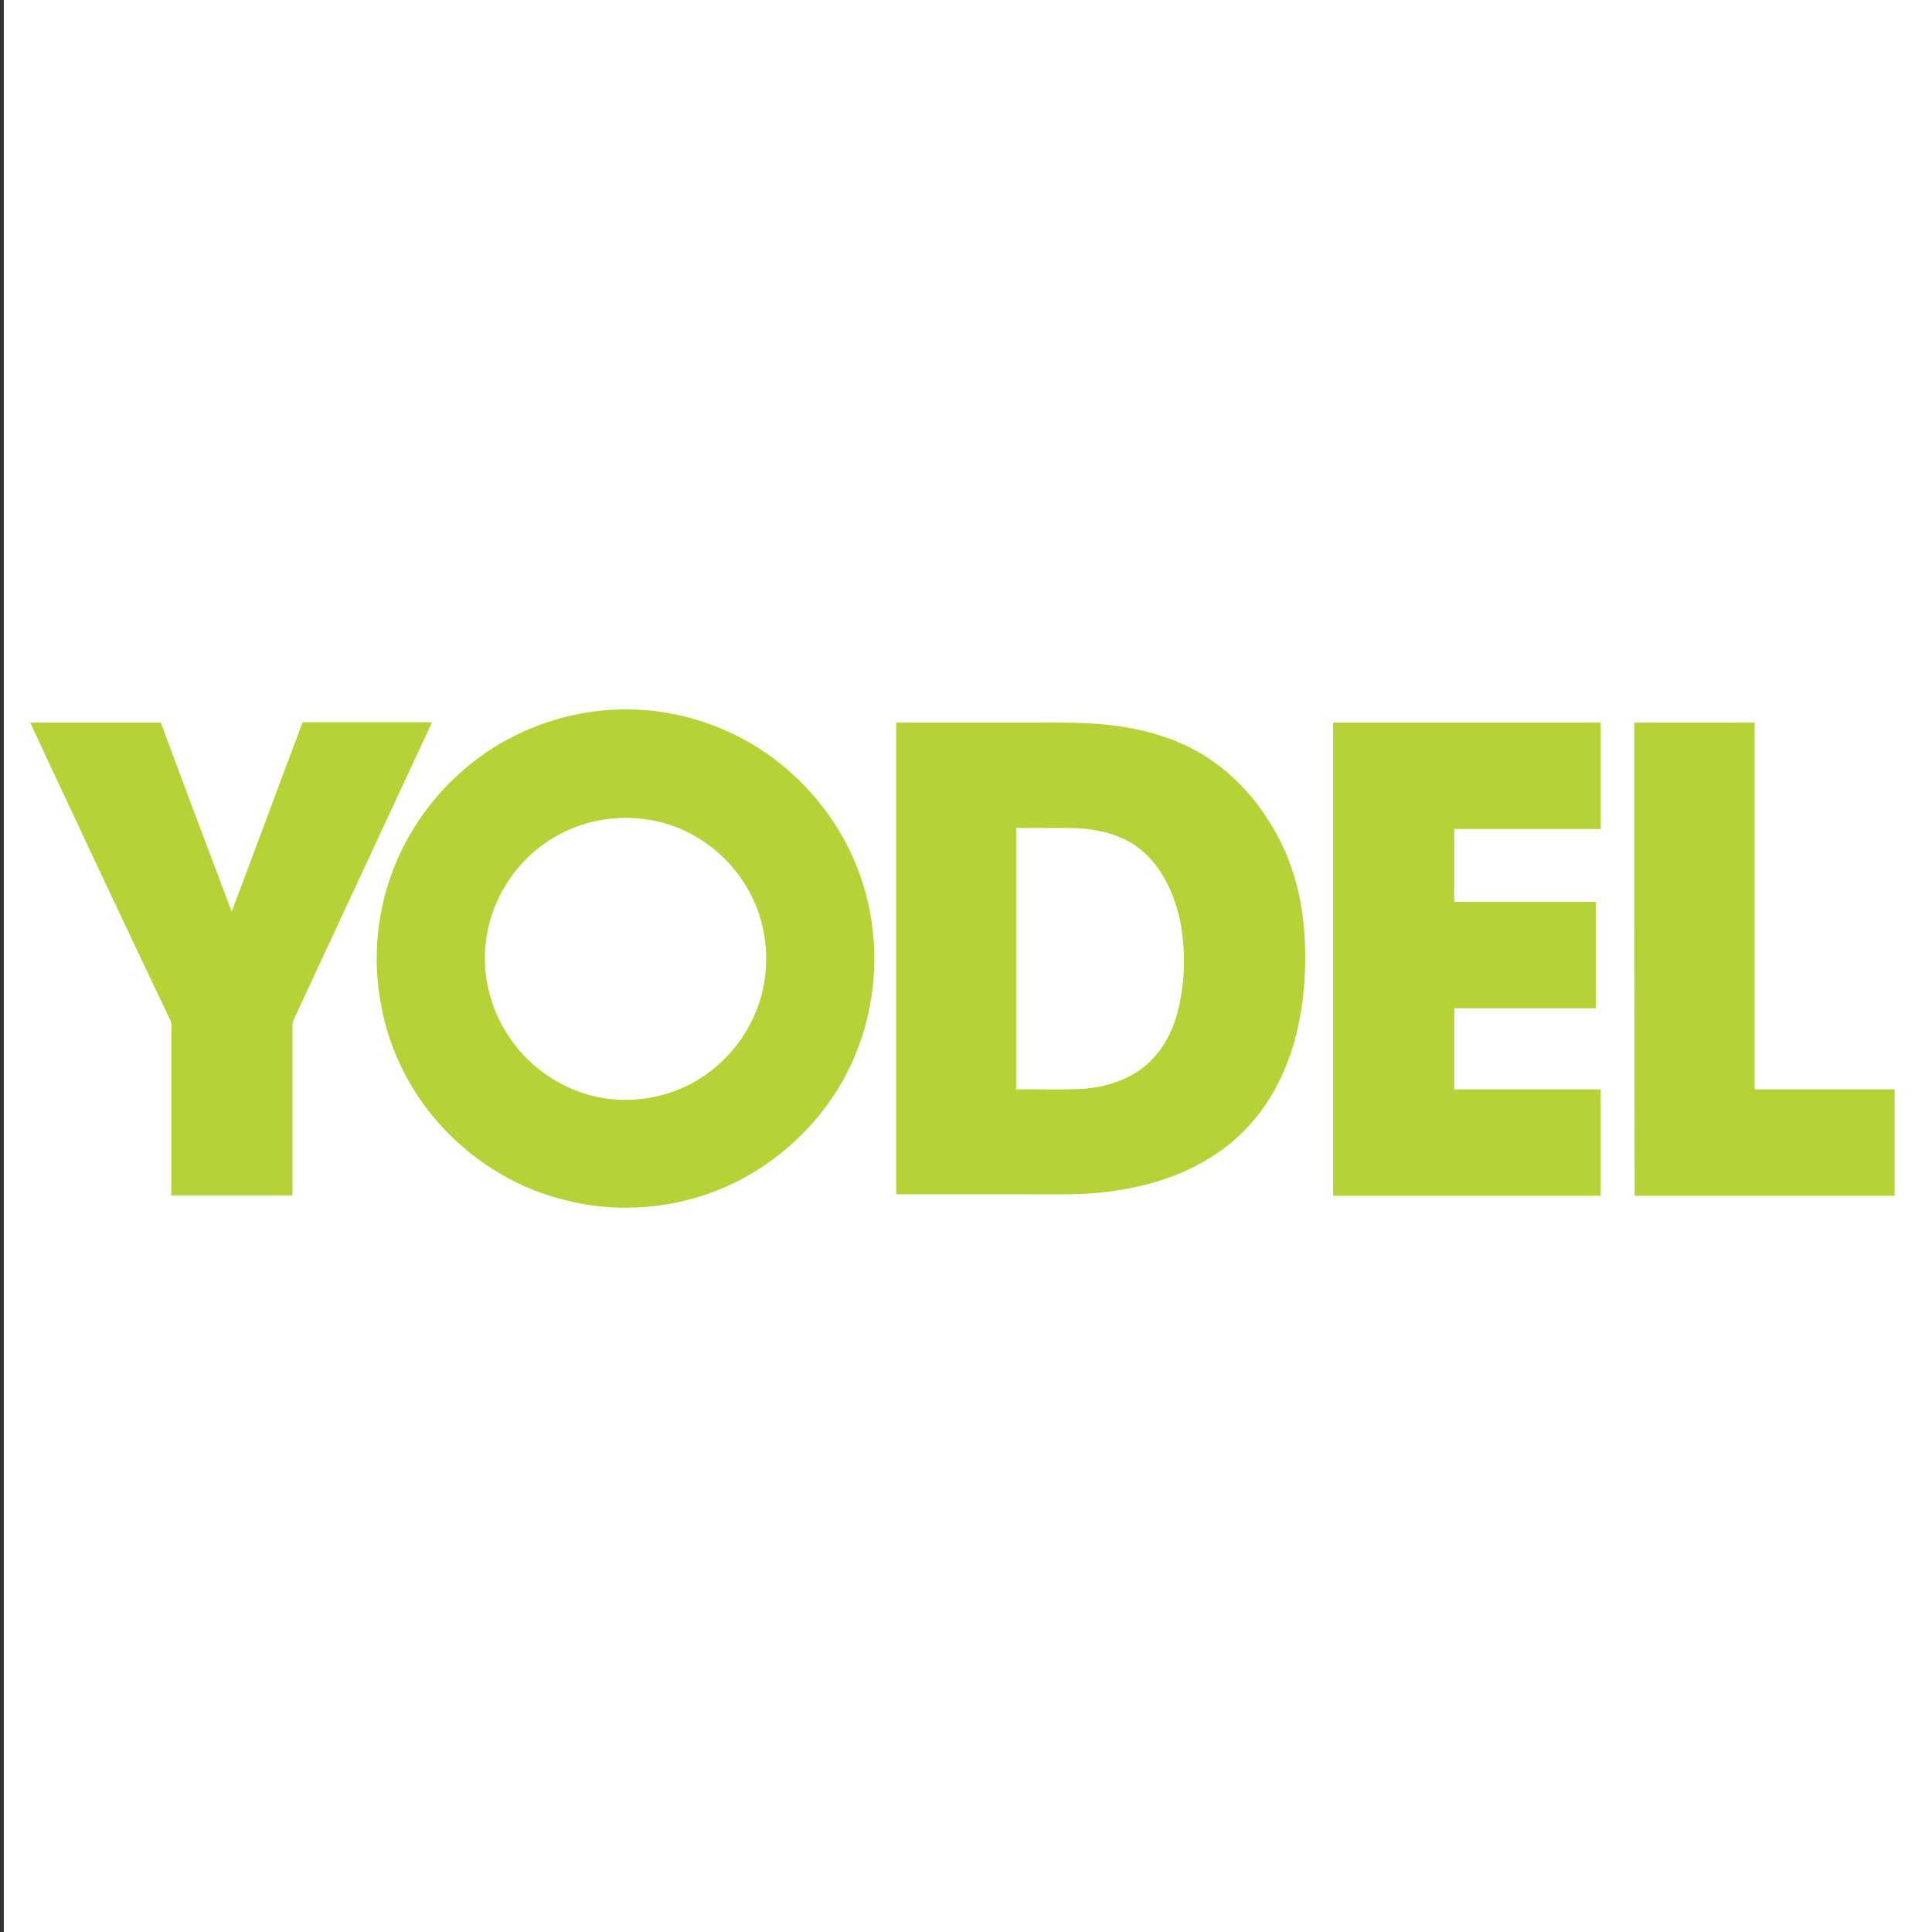 <?xml version="1.0" encoding="utf-8"?>
<!-- Generator: Adobe Illustrator 21.0.2, SVG Export Plug-In . SVG Version: 6.00 Build 0)  -->
<svg version="1.1" id="Layer_1" xmlns="http://www.w3.org/2000/svg" xmlns:xlink="http://www.w3.org/1999/xlink" x="0px" y="0px"
	 viewBox="0 0 512 512" style="enable-background:new 0 0 512 512;" xml:space="preserve">
<rect x="0" y="0" width="512" height="512" fill="#333333" stroke="none"/>
<style type="text/css">
	.st0{fill:#FFFFFF;}
	.st1{fill:#B5D336;}
</style>
<g id="Layer_1_1_">
	<rect x="1" class="st0" width="512" height="512"/>
</g>
<g id="Layer_2">
	<g id="_x23_b5d334ff">
		<path class="st1" d="M164.8,188h2c15.6,0.2,31,6.2,42.6,16.6c10.1,8.9,17.4,20.9,20.5,34c3.5,14.6,1.9,30.3-4.5,43.8
			c-5.7,12.1-15.3,22.3-26.9,29c-14.4,8.3-32,10.8-48.1,6.8c-12.5-2.9-24-9.7-32.8-19.1c-8.5-9-14.4-20.5-16.6-32.7
			c-2.4-12.4-1.1-25.5,3.7-37.2c5.2-12.8,14.6-23.9,26.3-31.2C141.1,191.7,152.9,188.2,164.8,188 M164,216.8
			c-9.3,0.4-18.3,4.4-24.8,11.1c-5.5,5.6-9.2,13-10.3,20.7c-1.4,9.1,0.9,18.7,6.1,26.3c4.6,6.9,11.6,12.2,19.5,14.8
			c7.9,2.6,16.7,2.3,24.4-0.6c9.1-3.4,16.6-10.5,20.7-19.3c3.6-7.7,4.4-16.7,2.3-25c-2.2-8.9-8-16.9-15.6-21.9
			C179.8,218.5,171.9,216.4,164,216.8z"/>
		<path class="st1" d="M8,191.5c11.5,0,23.1,0,34.6,0c6.2,16.7,12.5,33.4,18.8,50.1c6.3-16.7,12.5-33.5,18.8-50.2
			c11.4,0,22.9,0,34.3,0c-12,25.8-24,51.6-36,77.4c-0.4,0.9-1,1.8-1,2.9c0,15,0,30.1,0,45.1c-10.7,0-21.4,0-32.1,0
			c0-14.4,0-28.8,0-43.2c0-1,0.2-2.1-0.2-3.1C32.7,244.3,20.3,217.9,8,191.5v0.7V191.5z"/>
		<path class="st1" d="M237.5,191.5c11.9,0,23.8,0,35.7,0c8.5,0,17.1-0.2,25.5,1.3c8.1,1.4,16.1,4.2,22.8,9c5,3.5,9.4,8,12.9,13
			c3.4,4.8,6.2,10.1,8,15.6c2.7,7.9,3.6,16.4,3.5,24.7c-0.2,12.6-2.8,25.6-9.7,36.4c-4.2,6.7-10.1,12.3-17,16.2
			c-7.3,4.3-15.6,6.7-24,7.9c-7.7,1.2-15.5,0.9-23.2,0.9c-11.5,0-23,0-34.5,0C237.5,274.9,237.5,233.2,237.5,191.5 M269.3,219.4
			c0,23.1,0,46.2,0,69.3c6.1-0.1,12.3,0.2,18.4-0.2c5.4-0.5,10.8-2.2,15.1-5.5c5-3.8,8.1-9.6,9.5-15.7c1.7-7.1,1.9-14.6,0.7-21.9
			c-1.3-7.1-4.2-14.3-9.6-19.3c-4.8-4.5-11.5-6.3-17.9-6.6C280.1,219.3,274.7,219.5,269.3,219.4z"/>
		<path class="st1" d="M353.3,191.5c23.6,0,47.3,0,70.9,0c0,9.4,0,18.8,0,28.2c-12.9,0-25.9,0-38.8,0c0,6.4,0,12.9,0,19.3
			c12.5,0,25,0,37.5,0c0,9.4,0,18.8,0,28.2c-12.5,0-25,0-37.5,0c0,7.2,0,14.3,0,21.5c12.9,0,25.8,0,38.8,0c0,9.4,0,18.8,0,28.2
			c-23.6,0-47.3,0-70.9,0C353.3,275.1,353.3,233.3,353.3,191.5z"/>
		<path class="st1" d="M433.1,191.5c10.6,0,21.2,0,31.9,0c0,32.4,0,64.8,0,97.2c12.3,0,24.7,0,37.1,0v28.2c-23,0-45.9,0-68.9,0
			C433.1,275.1,433.1,233.3,433.1,191.5z"/>
	</g>
</g>
</svg>
